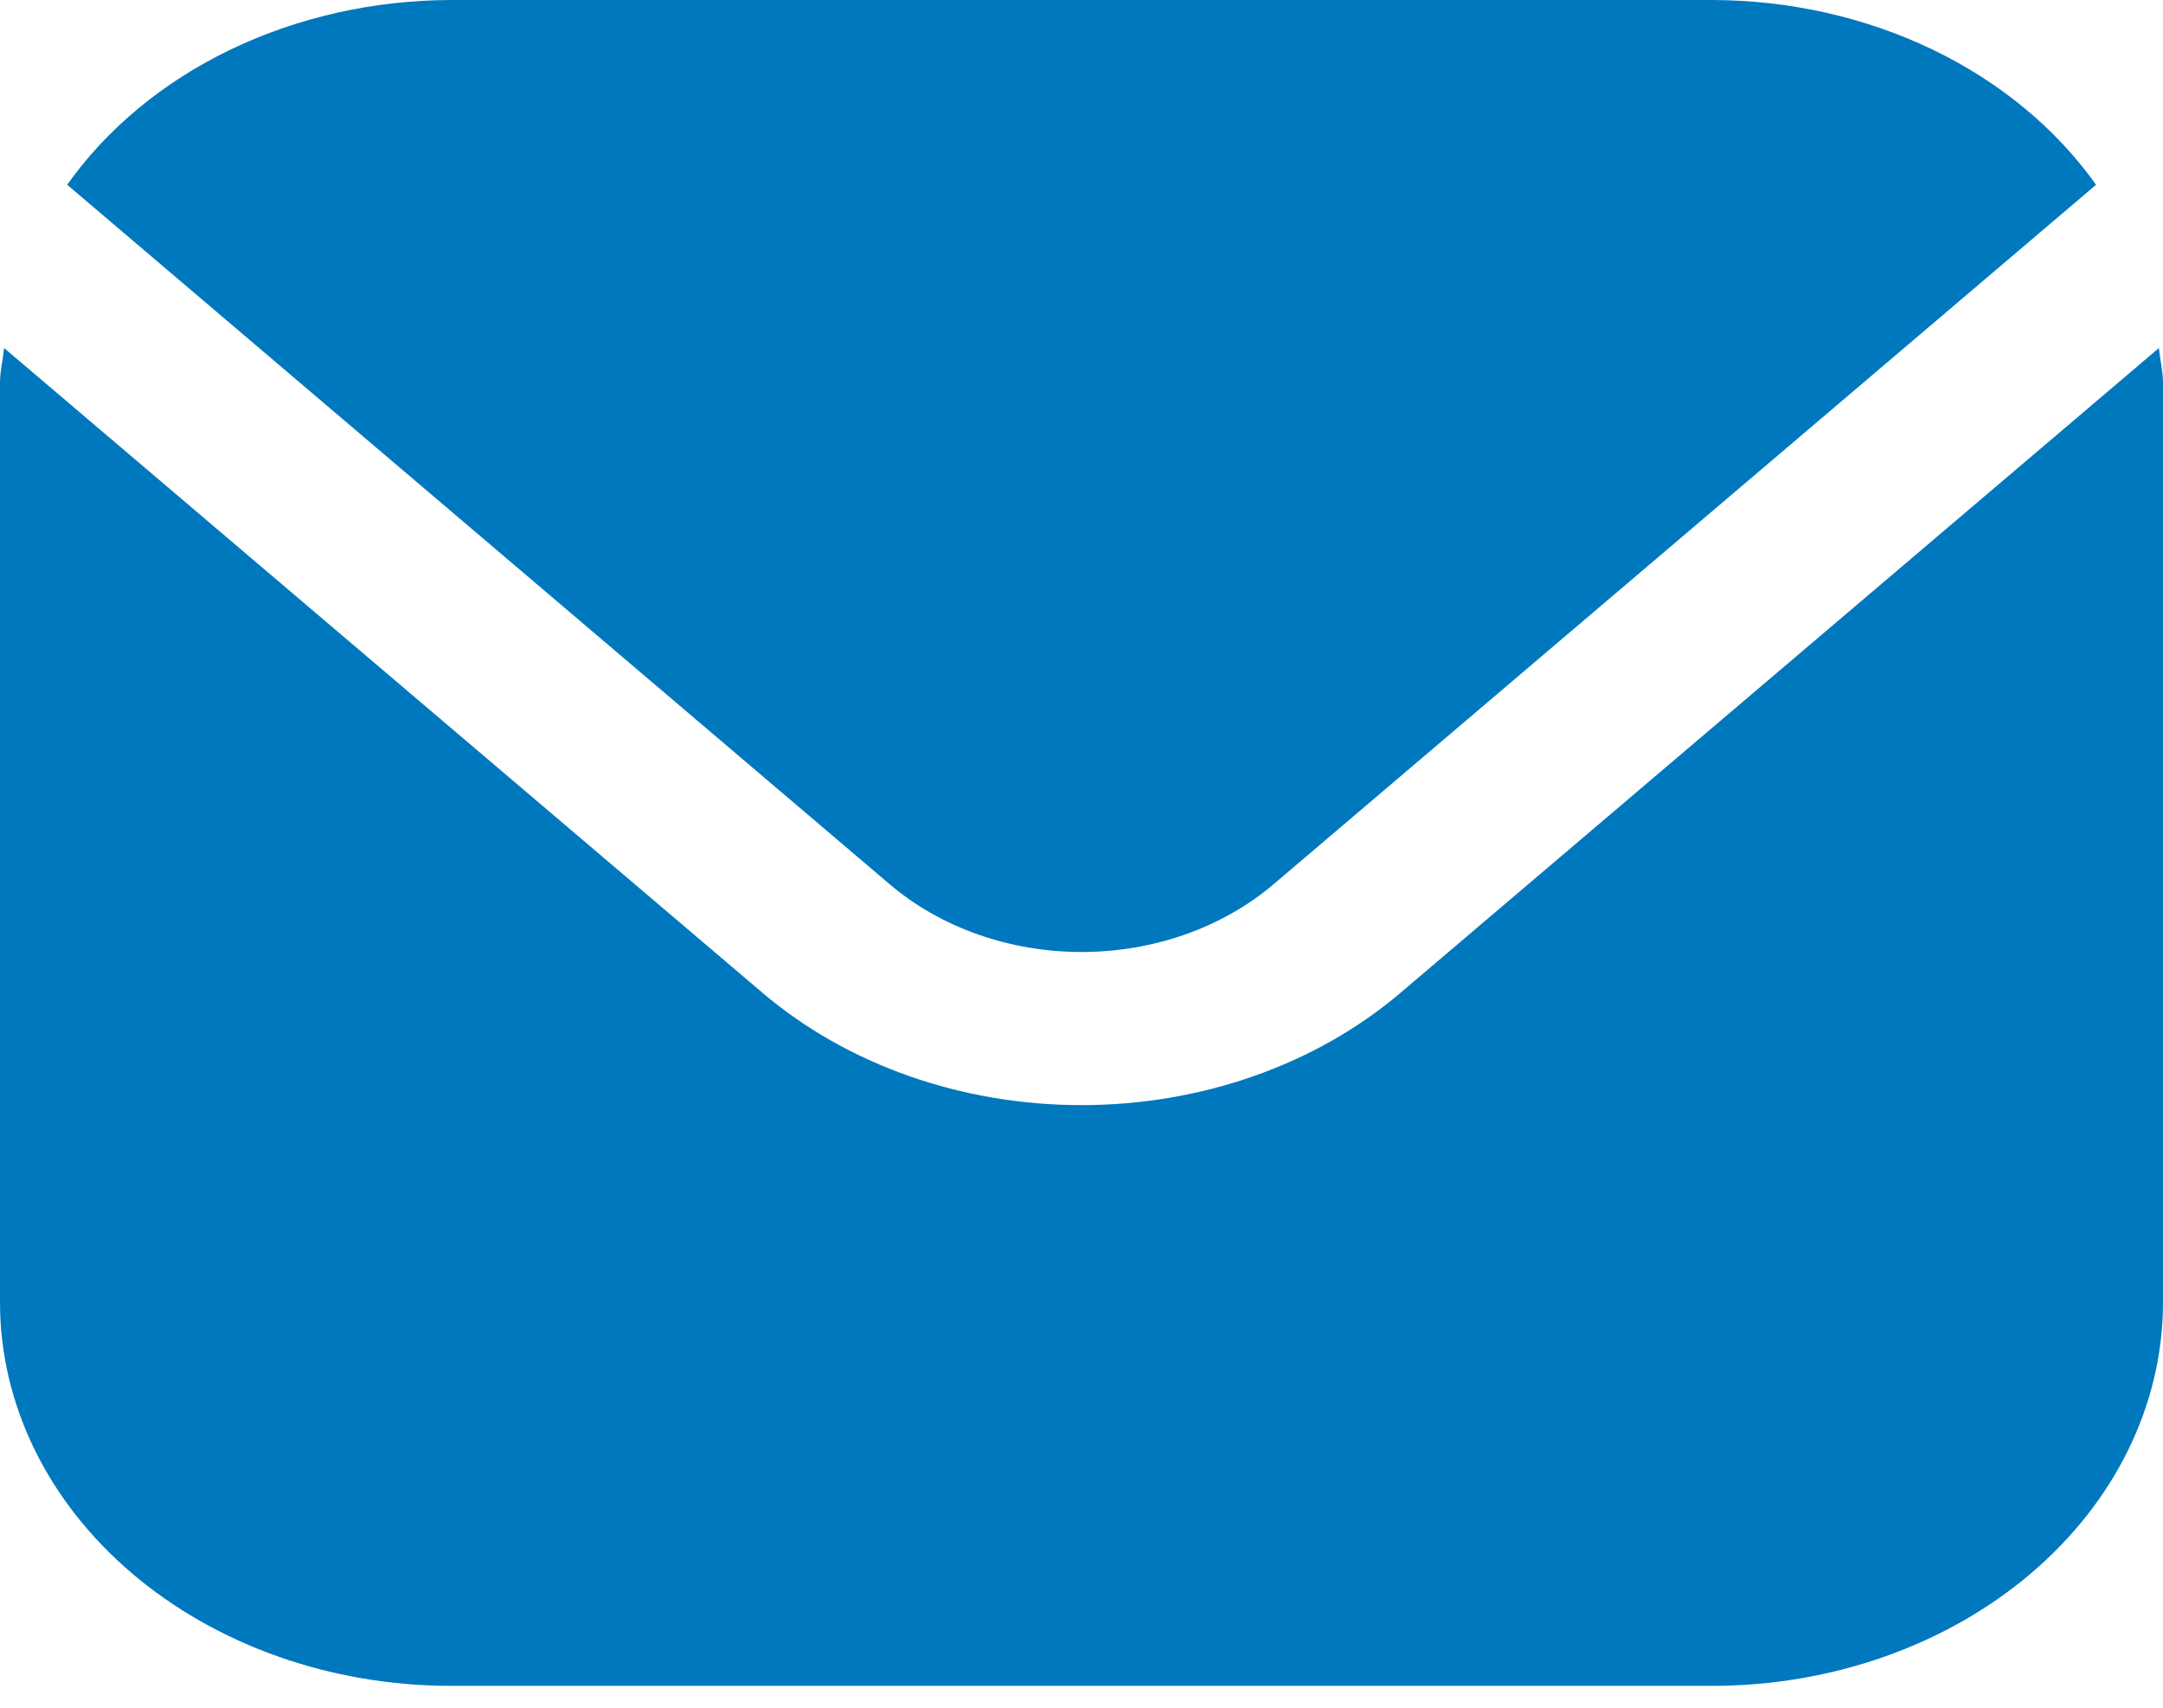 <svg width="19" height="15" viewBox="0 0 19 15" fill="none" xmlns="http://www.w3.org/2000/svg">
<path d="M18.964 3.057L12.299 8.723C11.556 9.354 10.55 9.707 9.5 9.707C8.45 9.707 7.444 9.354 6.701 8.723L0.036 3.057C0.025 3.164 0 3.26 0 3.366V11.443C0.001 12.335 0.419 13.19 1.161 13.821C1.903 14.452 2.909 14.807 3.958 14.808H15.042C16.091 14.807 17.097 14.452 17.839 13.821C18.581 13.19 18.999 12.335 19 11.443V3.366C19 3.26 18.975 3.164 18.964 3.057Z" fill="#0078BE"/>
<path d="M11.181 7.772L18.412 1.623C18.061 1.129 17.567 0.72 16.977 0.436C16.387 0.152 15.721 0.002 15.043 0H3.959C3.281 0.002 2.615 0.152 2.024 0.436C1.434 0.72 0.94 1.129 0.59 1.623L7.821 7.772C8.267 8.149 8.871 8.362 9.501 8.362C10.13 8.362 10.735 8.149 11.181 7.772Z" fill="#0078BE"/>
</svg>
